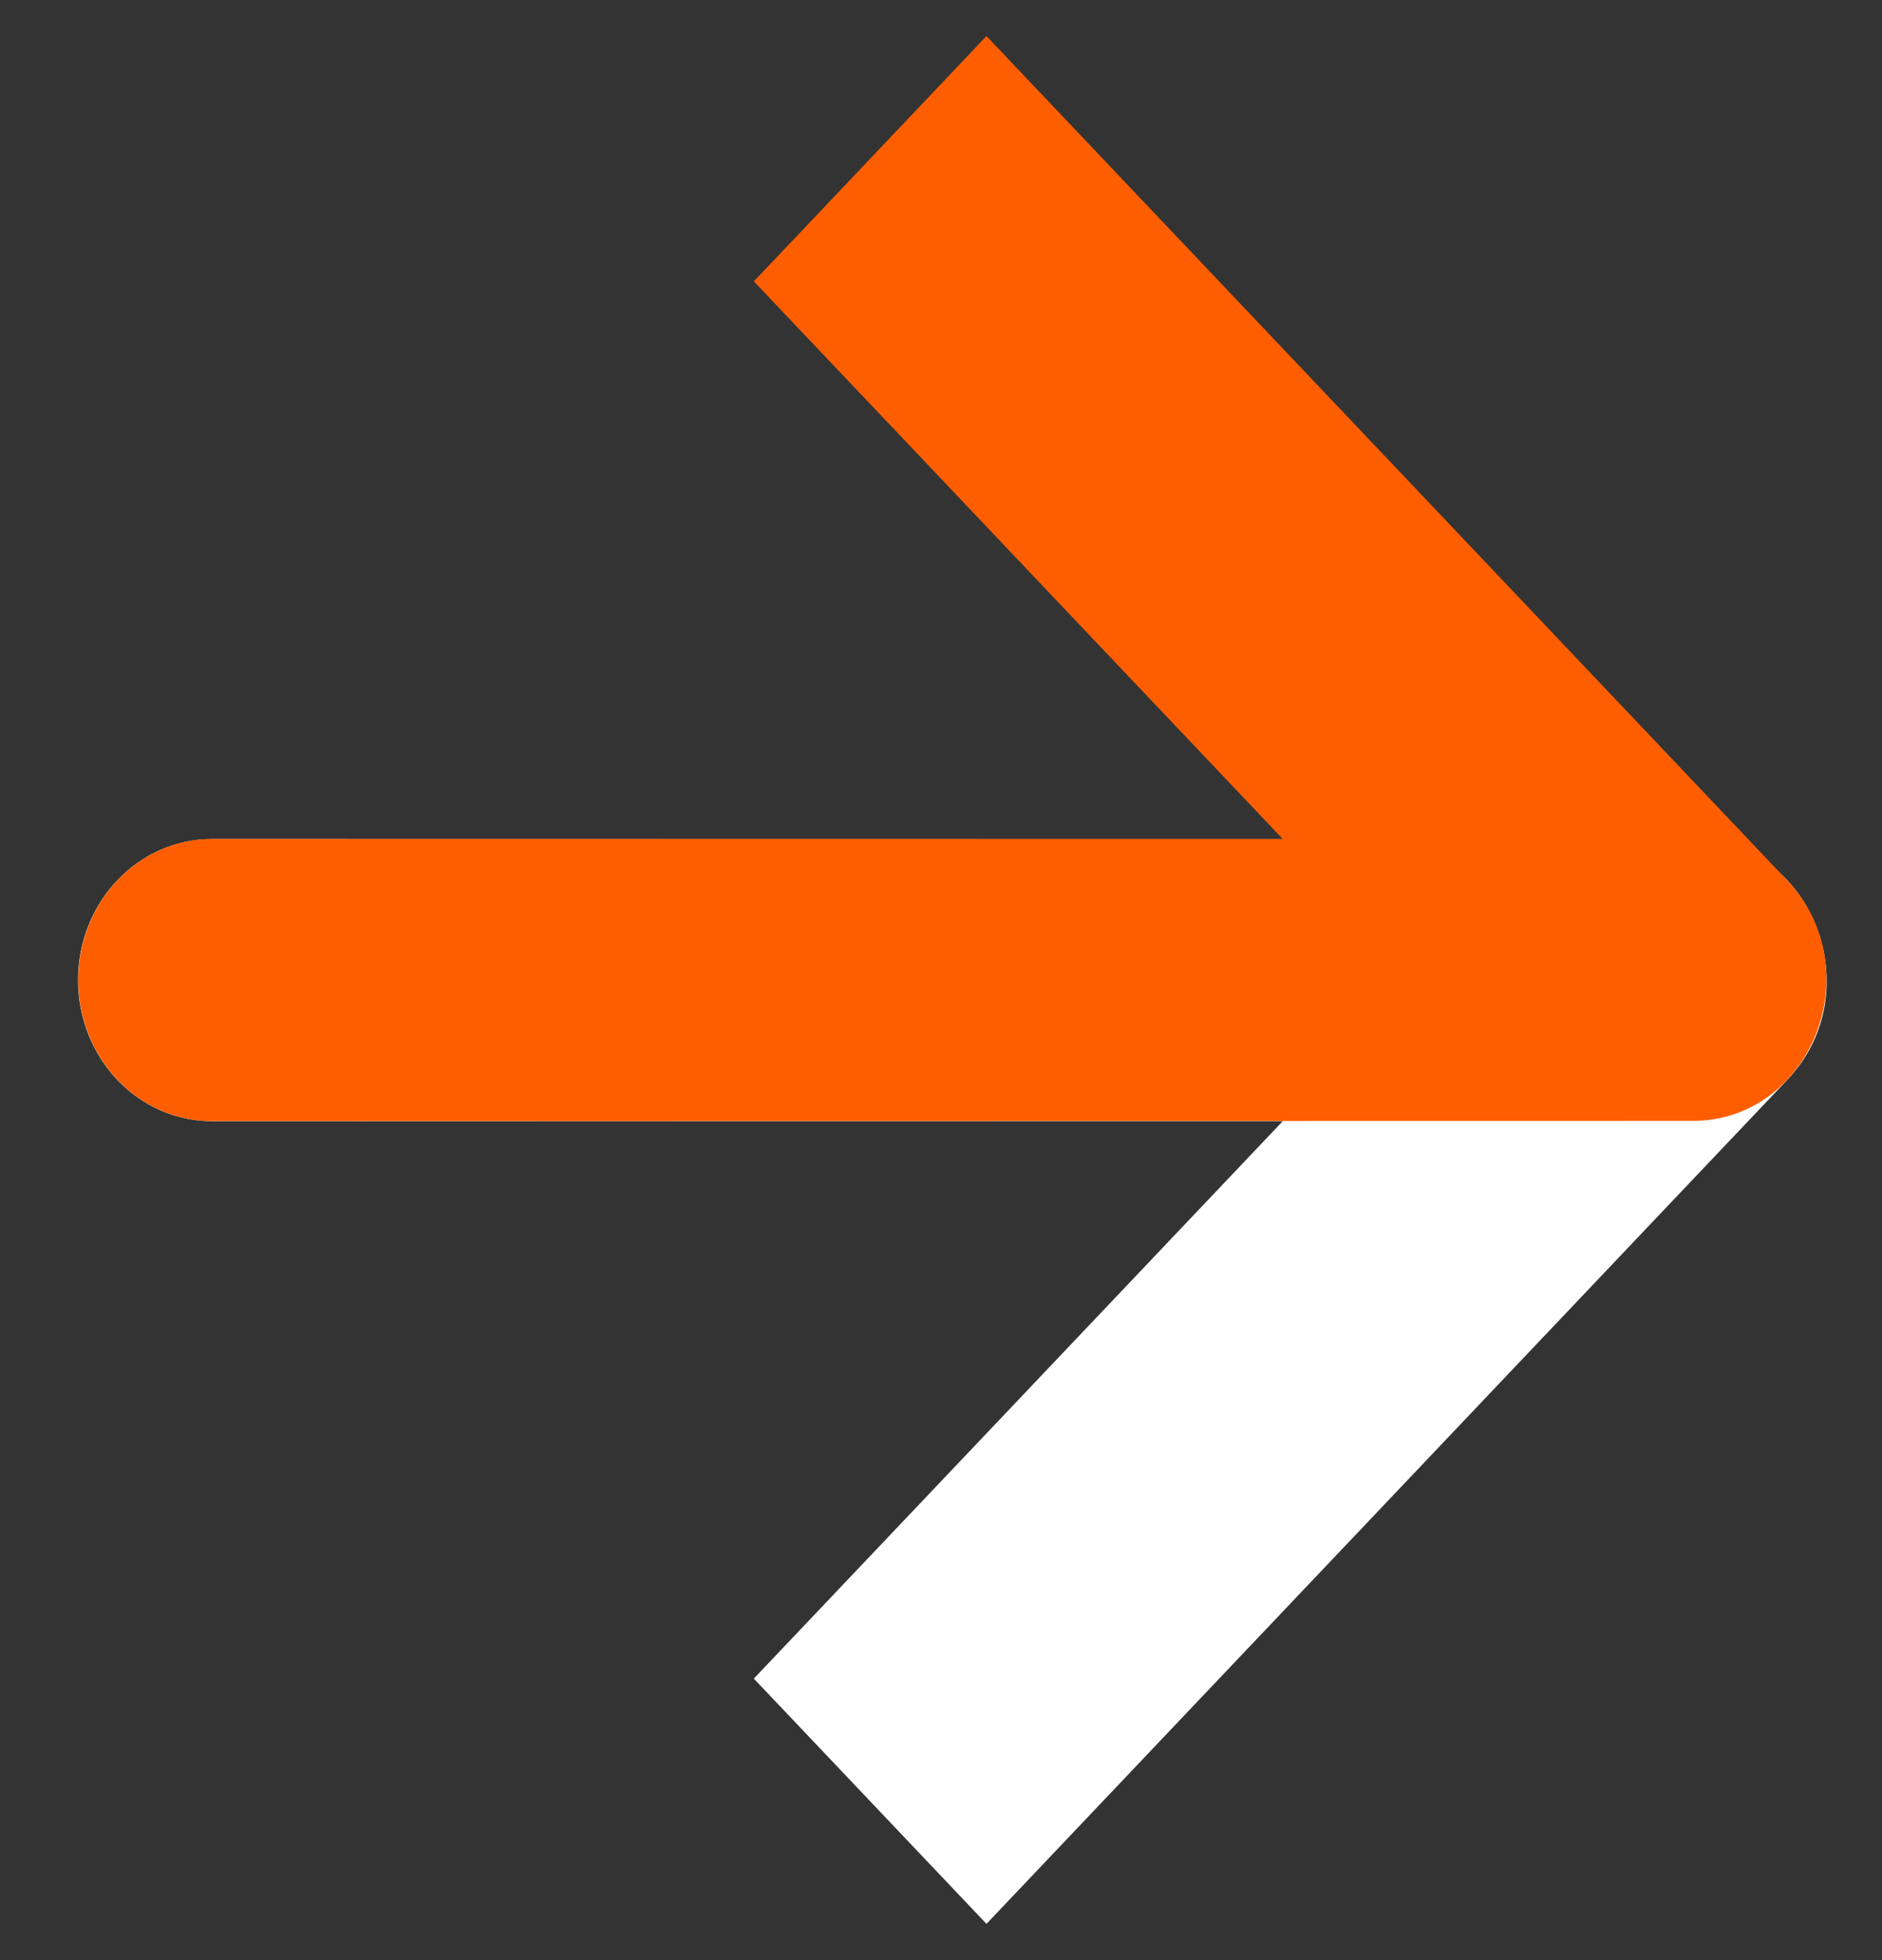<svg width="48" height="50" viewBox="0 0 48 50" fill="none" xmlns="http://www.w3.org/2000/svg">
<rect x="0" y="0" width="48" height="50" fill="#333333" stroke="none"/>
<path d="M5.405 28.6L32.717 28.599L19.226 42.819L25.16 49.075L45.582 27.549C47.734 25.282 46.209 21.408 43.166 21.409L5.403 21.403C4.498 21.403 3.63 21.782 2.99 22.457C2.35 23.131 1.99 24.046 1.99 25C1.99 25.473 2.079 25.941 2.25 26.378C2.422 26.815 2.673 27.211 2.991 27.546C3.308 27.88 3.684 28.145 4.098 28.326C4.513 28.507 4.957 28.6 5.405 28.6Z" fill="white"/>
<path d="M5.41 21.4L32.715 21.4L19.227 7.177L25.16 0.92L45.577 22.451C47.727 24.719 46.203 28.594 43.161 28.593L5.408 28.599C4.503 28.599 3.635 28.22 2.995 27.545C2.356 26.87 1.996 25.955 1.996 25C1.996 24.528 2.084 24.059 2.256 23.623C2.428 23.186 2.679 22.789 2.996 22.454C3.313 22.12 3.69 21.855 4.104 21.674C4.518 21.493 4.962 21.4 5.41 21.4Z" fill="#FF5E00"/>
</svg>
